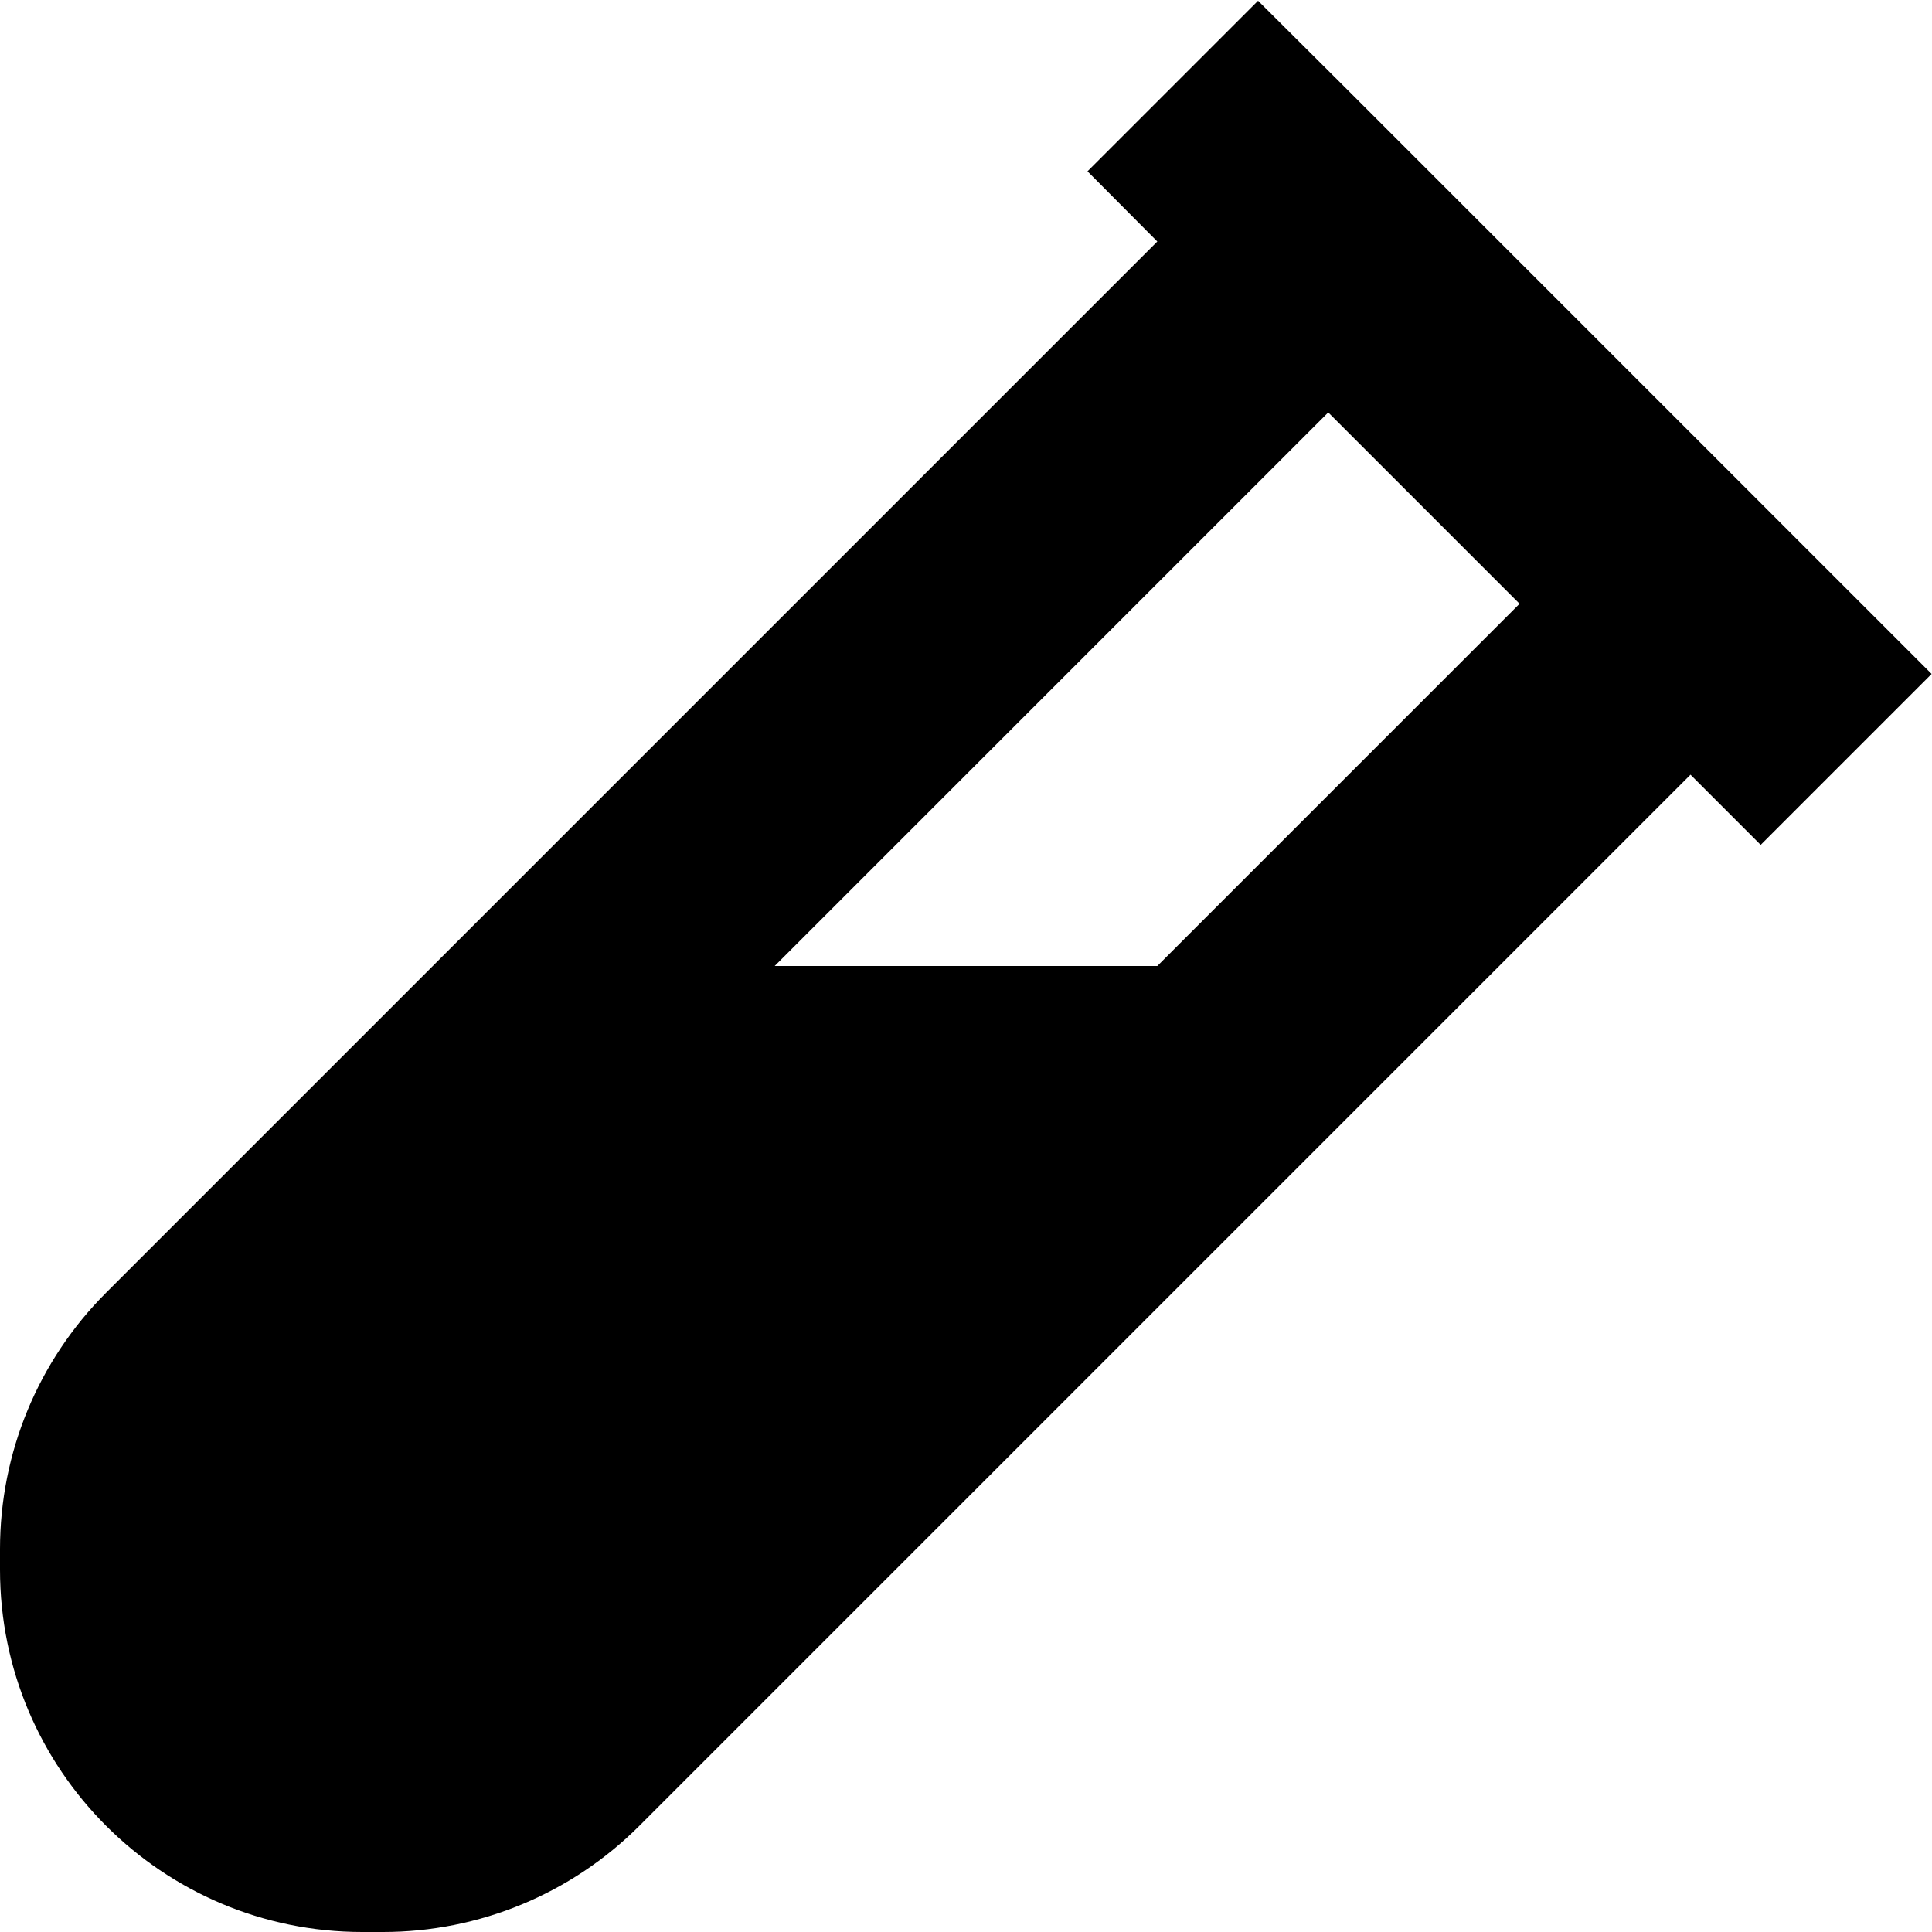 <svg xmlns="http://www.w3.org/2000/svg" viewBox="0 0 512 512"><!--! Font Awesome Pro 7.0.0 by @fontawesome - https://fontawesome.com License - https://fontawesome.com/license (Commercial License) Copyright 2025 Fonticons, Inc. --><path fill="currentColor" d="M356.1 22.8L333.4 .2 288.2 45.4 306.7 64 28.1 342.6C10.1 360.6 0 385 0 410.5L0 416c0 53 43 96 96 96l5.5 0c25.5 0 49.9-10.1 67.9-28.1l278.6-278.6 18.6 18.6 45.3-45.3c-22.4-22.4-62-62-137.2-137.2l0 0-18.6-18.6zM205.3 256l146.7-146.7 50.7 50.7-96 96-101.5 0z"/></svg>
